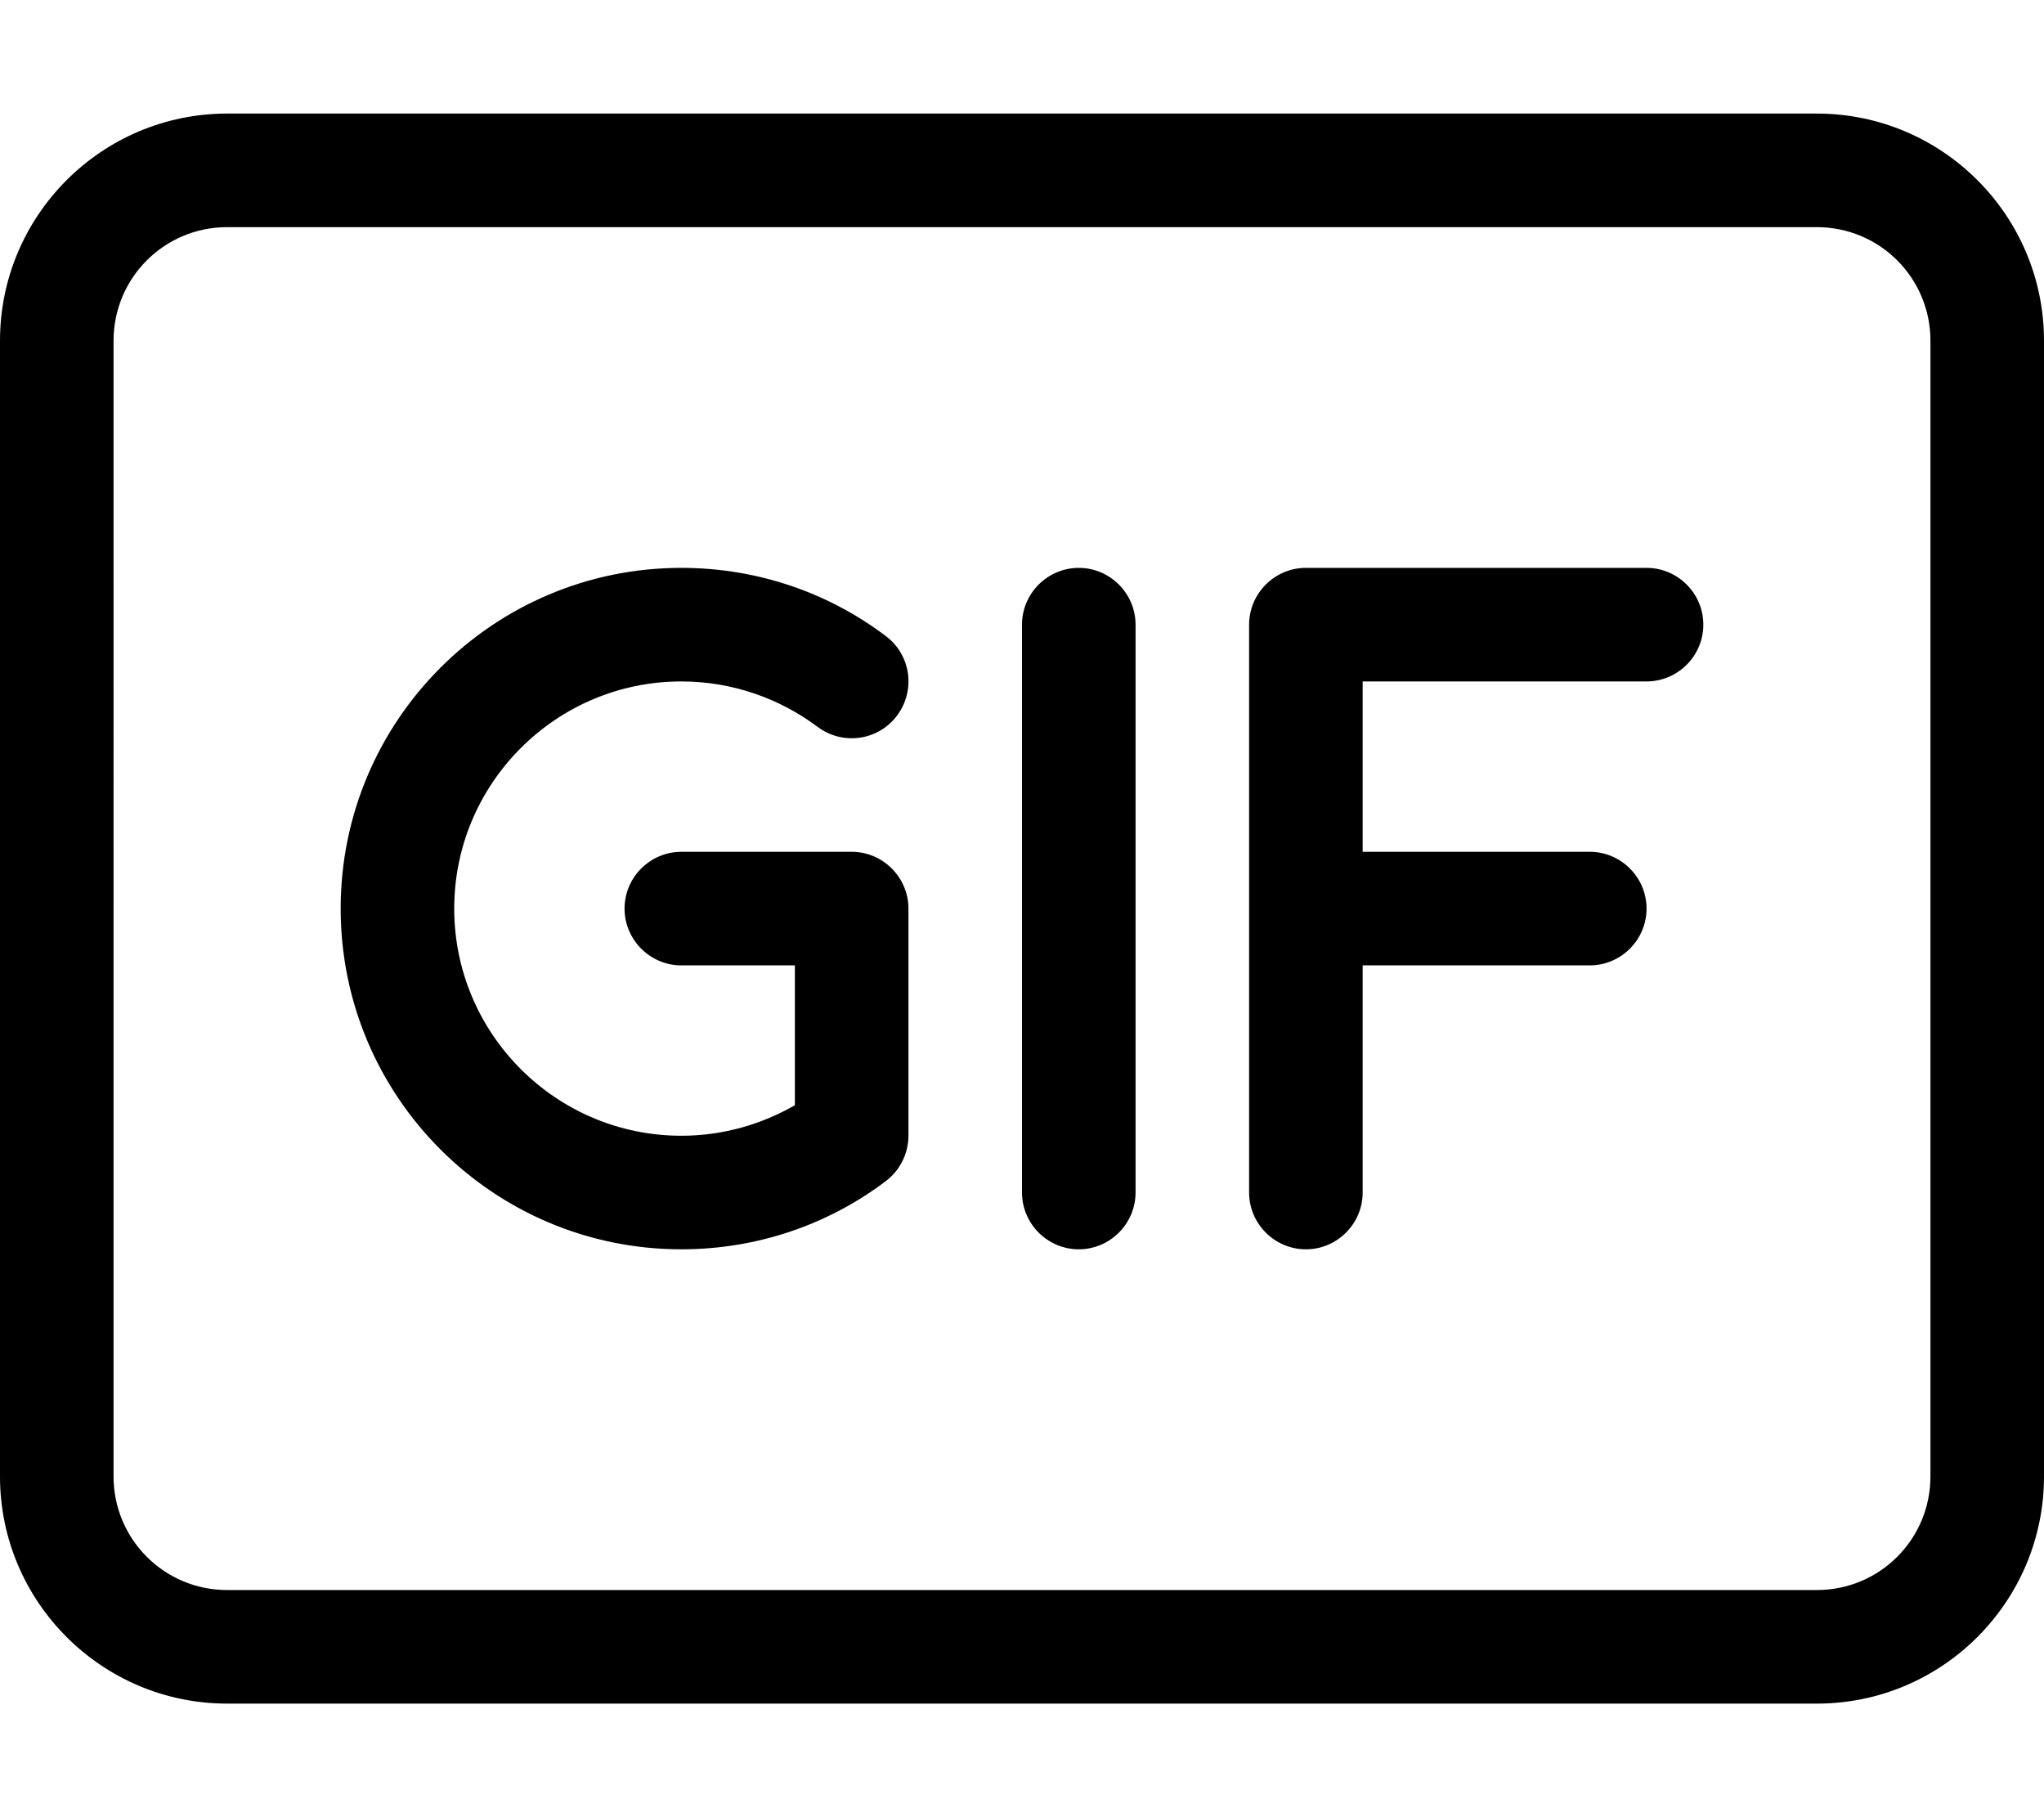 <svg xmlns="http://www.w3.org/2000/svg" viewBox="0 0 576 512"><!--! Font Awesome Pro 6.5.1 by @fontawesome - https://fontawesome.com License - https://fontawesome.com/license (Commercial License) Copyright 2023 Fonticons, Inc. --><path d="M512 64c17.7 0 32 14.3 32 32V416c0 17.7-14.3 32-32 32H64c-17.7 0-32-14.3-32-32V96c0-17.7 14.3-32 32-32H512zM64 32C28.7 32 0 60.7 0 96V416c0 35.3 28.7 64 64 64H512c35.3 0 64-28.7 64-64V96c0-35.3-28.7-64-64-64H64zM304 160c-8.8 0-16 7.2-16 16V336c0 8.8 7.2 16 16 16s16-7.2 16-16V176c0-8.8-7.2-16-16-16zm48 16v80 80c0 8.8 7.2 16 16 16s16-7.2 16-16V272h64c8.8 0 16-7.2 16-16s-7.2-16-16-16H384V192h80c8.8 0 16-7.2 16-16s-7.2-16-16-16H368c-8.8 0-16 7.2-16 16zM128 256c0-35.3 28.7-64 64-64c14.4 0 27.7 4.8 38.4 12.8c7.1 5.3 17.1 3.9 22.4-3.2s3.9-17.1-3.2-22.4c-16-12.1-36-19.2-57.6-19.2c-53 0-96 43-96 96s43 96 96 96c21.6 0 41.6-7.1 57.6-19.2c4-3 6.4-7.8 6.4-12.8V256c0-8.8-7.2-16-16-16H192c-8.8 0-16 7.2-16 16s7.2 16 16 16h32v39.4c-9.4 5.4-20.3 8.6-32 8.6c-35.3 0-64-28.7-64-64z"/></svg>